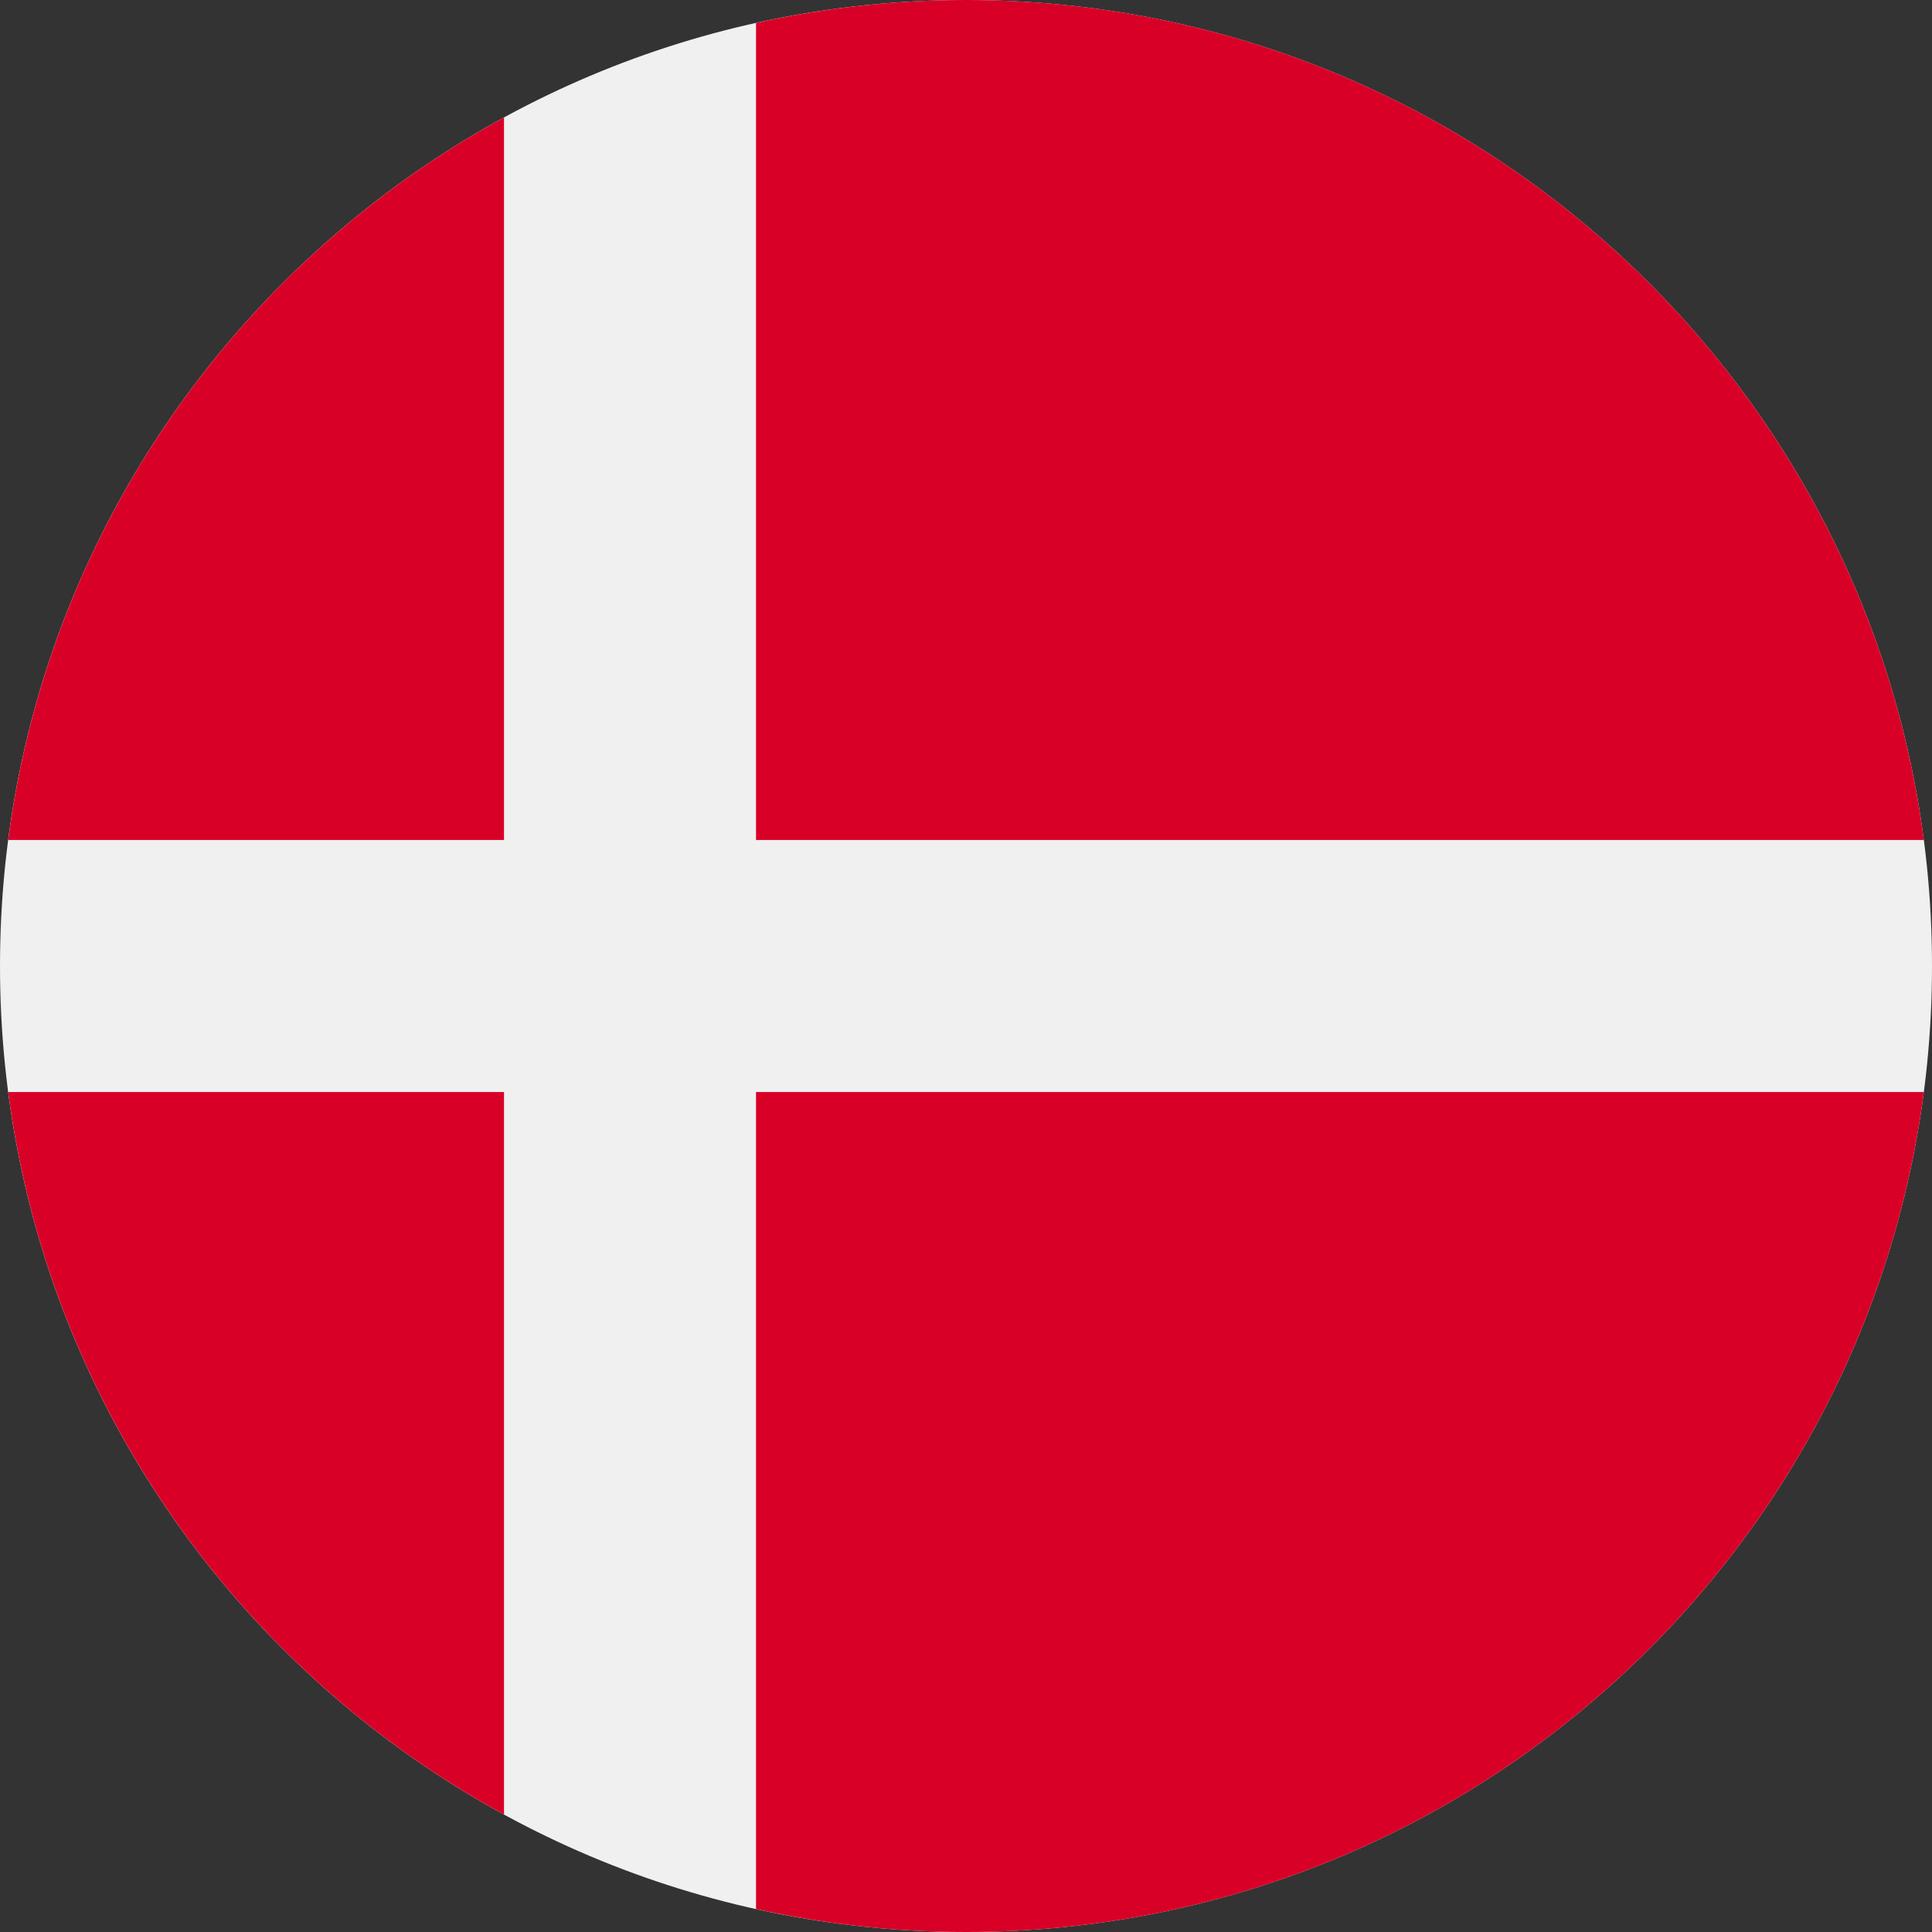 <svg fill="none" height="54" viewBox="0 0 54 54" width="54" xmlns="http://www.w3.org/2000/svg"><rect x="0" y="0" width="54" height="54" fill="#333333" stroke="none"/><path d="m27 54c14.912 0 27-12.088 27-27s-12.088-27-27-27-27 12.088-27 27 12.088 27 27 27z" fill="#f0f0f0"/><g fill="#d80027"><path d="m21.131 23.478h32.641c-1.726-13.248-13.053-23.478-26.771-23.478-2.016 0-3.979.223-5.87.642v22.837z"/><path d="m14.087 23.478v-20.195c-7.414 4.045-12.721 11.465-13.858 20.195h13.858z"/><path d="m14.087 30.522h-13.858c1.137 8.73 6.445 16.15 13.858 20.195z"/><path d="m21.131 30.522v22.836c1.89.419 3.853.642 5.87.642 13.718 0 25.046-10.231 26.771-23.478h-32.641z"/></g></svg>